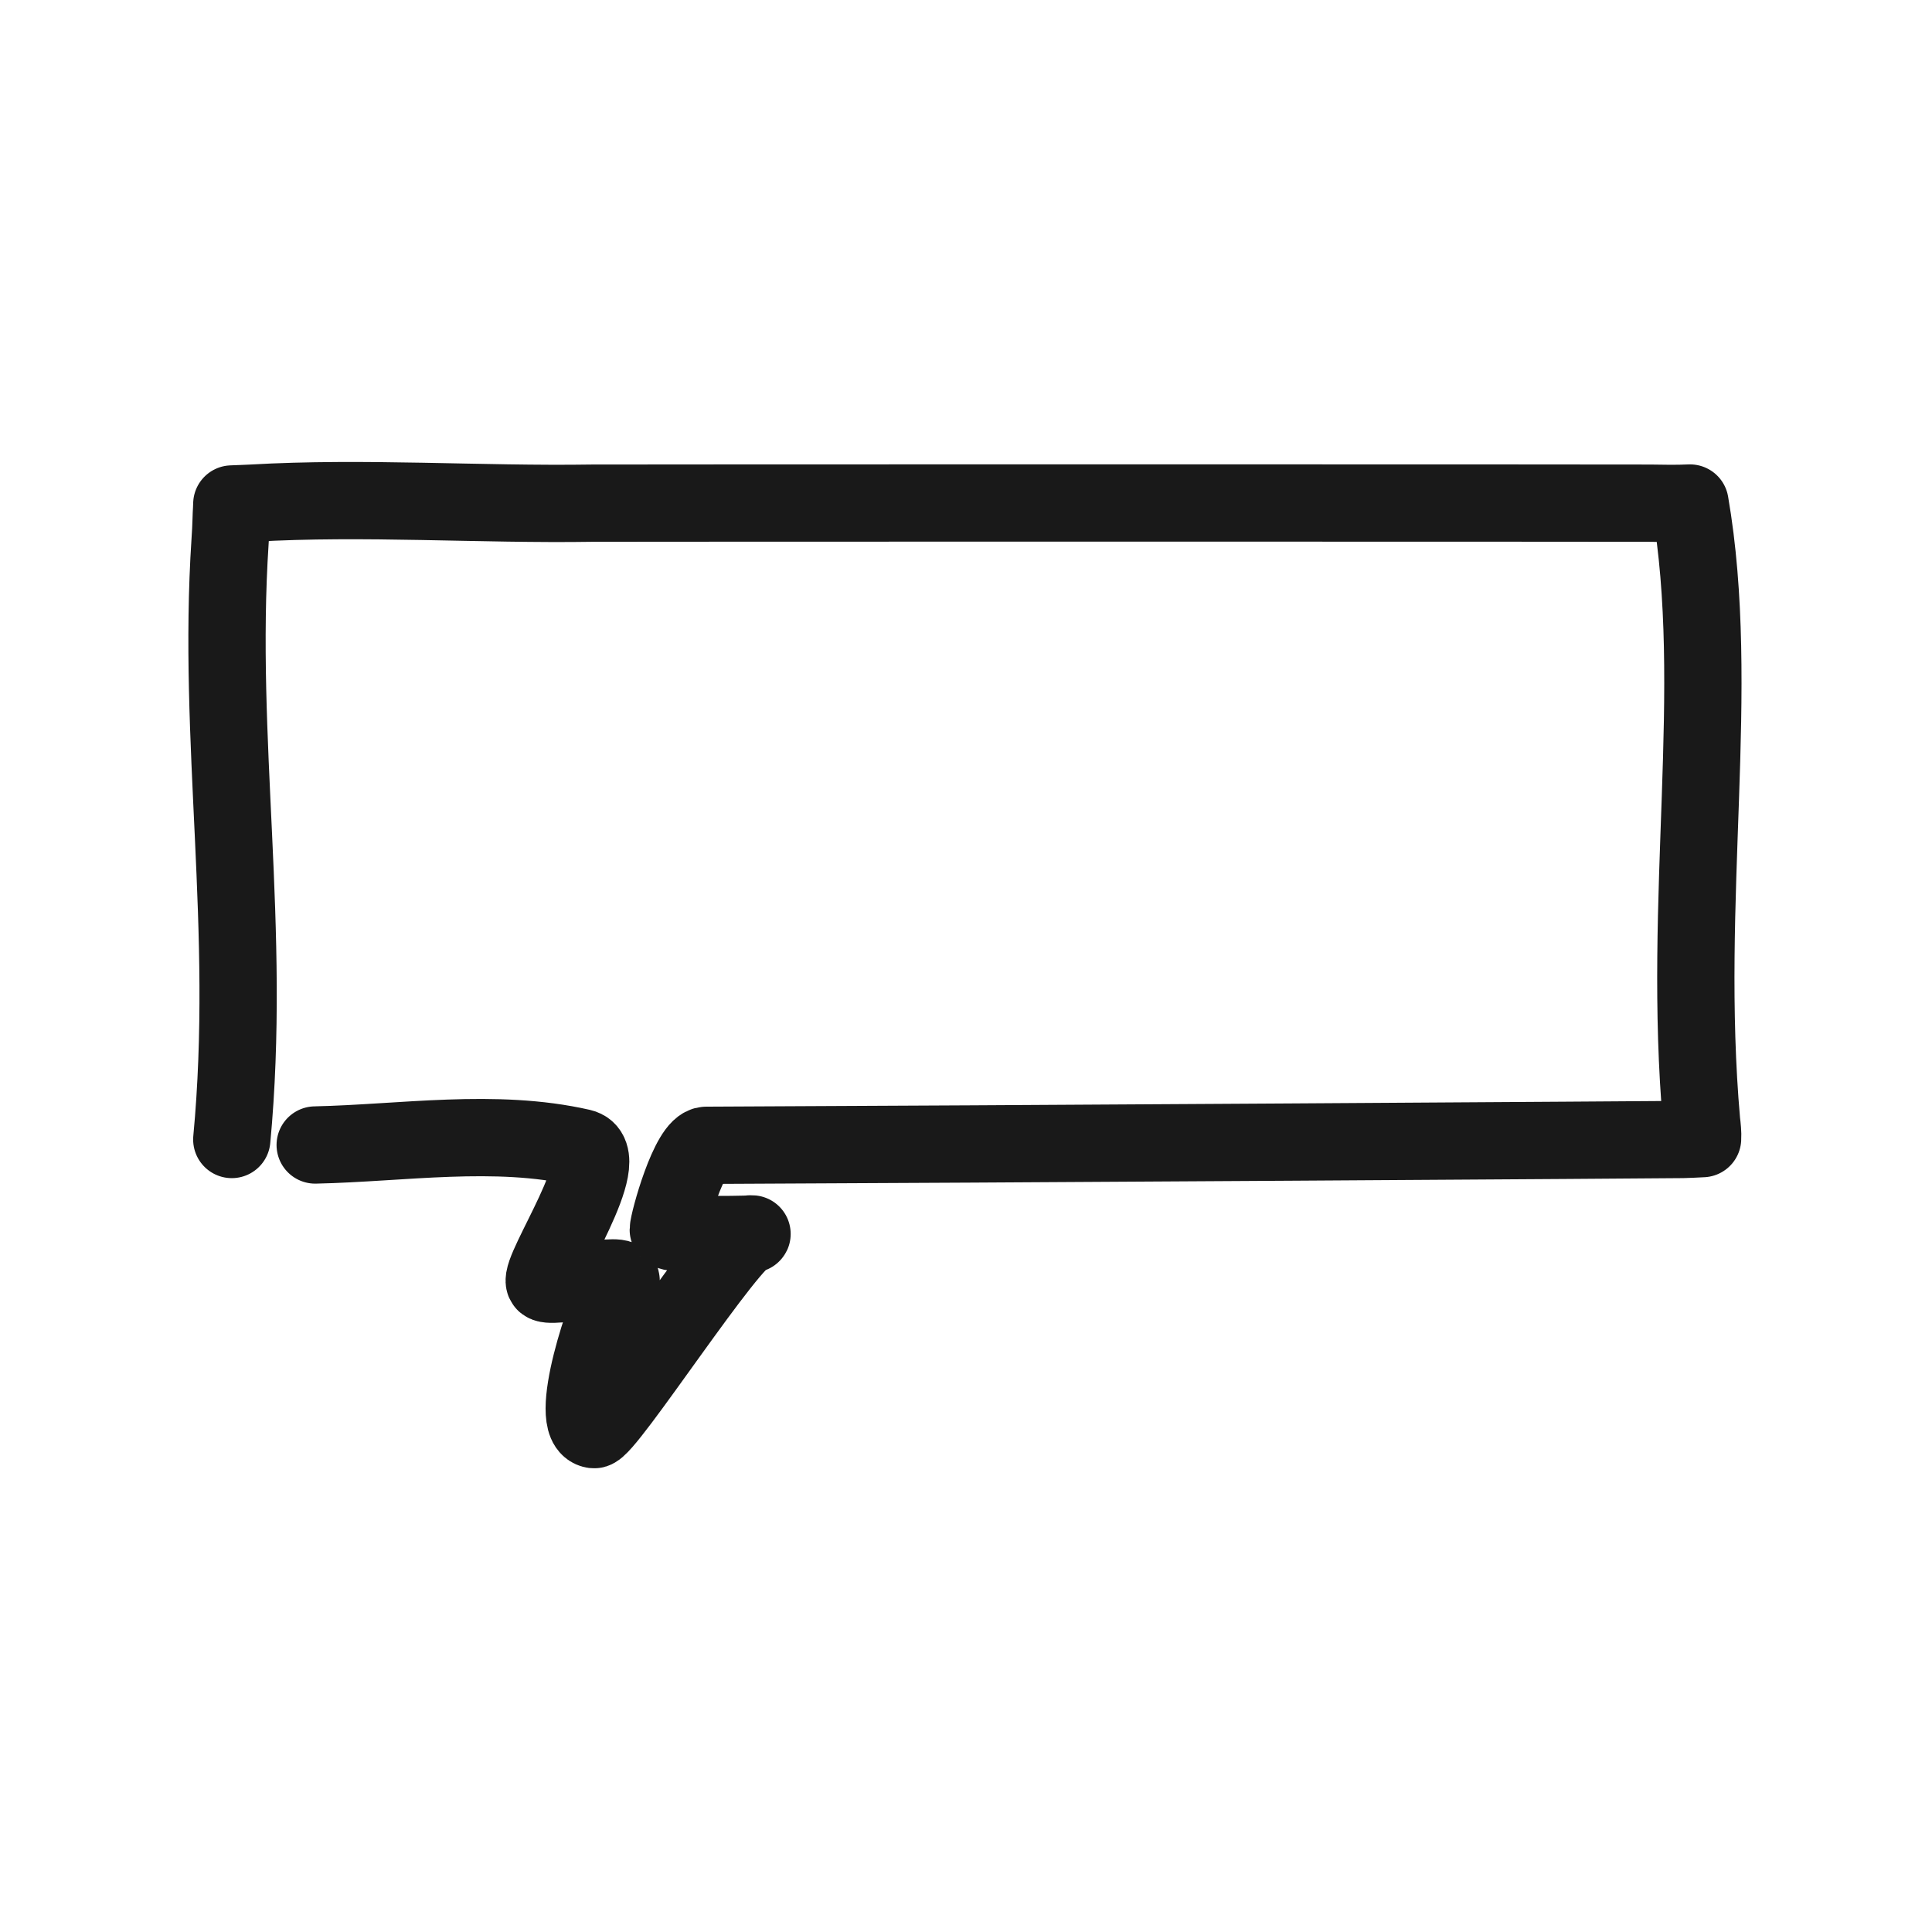 <?xml version="1.0" encoding="utf-8"?><!-- Uploaded to: SVG Repo, www.svgrepo.com, Generator: SVG Repo Mixer Tools -->
<svg width="800px" height="800px" viewBox="0 0 400 400" fill="none" xmlns="http://www.w3.org/2000/svg">
<path d="M47.989 235.921C52.123 192 44.906 153.586 47.634 112.062C47.733 110.556 47.824 109.05 47.857 107.542C47.871 106.833 47.91 106.123 47.951 105.414C47.969 105.058 47.975 104.701 47.991 104.343C49.366 104.275 50.75 104.254 52.123 104.174C75.496 102.822 99.276 104.537 122.68 104.173C125.613 104.128 338.617 104.127 341.55 104.176C344.328 104.221 347.119 104.278 349.896 104.146C356.523 142.5 348.204 186 352.294 232.219C352.429 233.259 352.578 234.693 352.506 235.739C351.011 235.843 349.611 235.864 348.204 235.921C347.365 235.955 201.93 236.904 146.245 237.122C142.694 237.136 138.361 253.068 138.361 254.599C138.361 256.13 158.728 255.452 155.318 255.465C151.6 255.48 125.352 296.318 122.978 295.998C117.164 295.215 125.453 270.419 128.482 265.491C130.161 262.758 113.47 267.178 112.735 265.491C111.56 262.795 127.768 239.273 120.337 237.582C102.482 233.519 83.378 236.666 65.257 237.059" stroke="#000000" stroke-opacity="0.9" stroke-width="16" stroke-linecap="round" stroke-linejoin="round"/>
</svg>